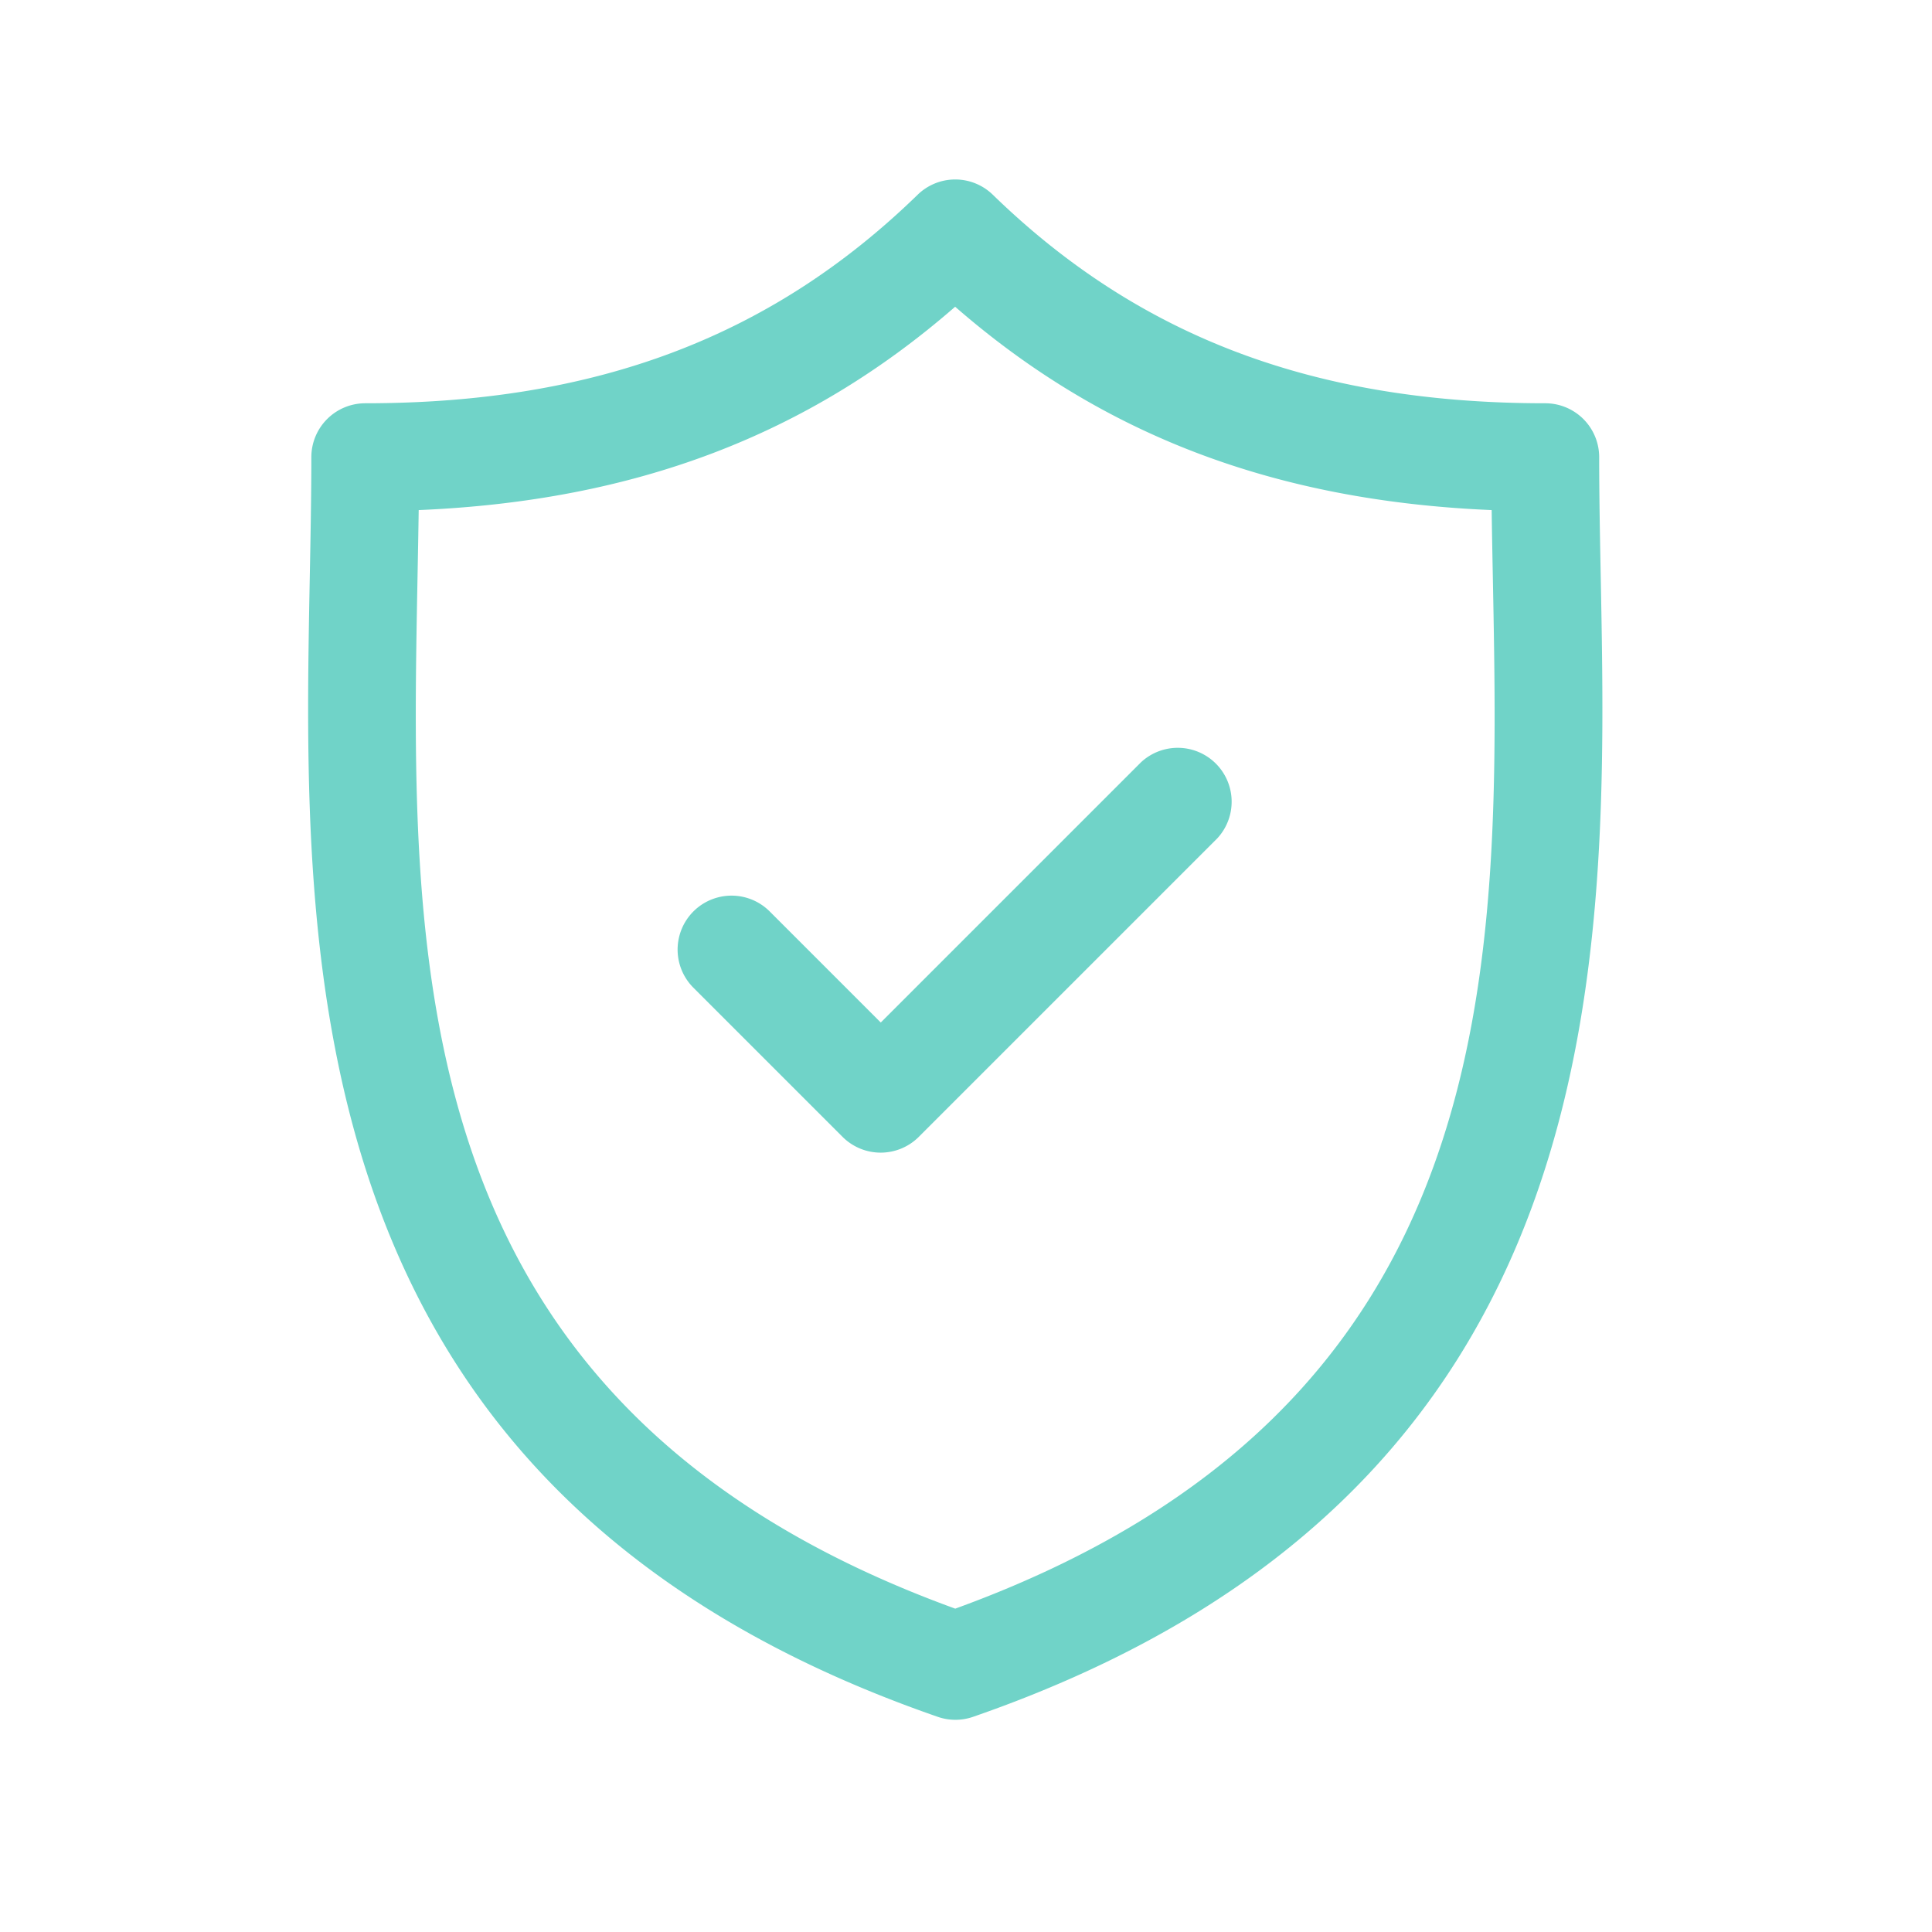 <svg xmlns="http://www.w3.org/2000/svg" xmlns:xlink="http://www.w3.org/1999/xlink" width="60" height="60" viewBox="0 0 60 60"><defs><clipPath id="a"><rect width="60" height="60" transform="translate(666 3800)" fill="none" stroke="#707070" stroke-width="1"/></clipPath></defs><g transform="translate(-666 -3800)" clip-path="url(#a)"><g transform="translate(675.569 3805.573)"><path d="M57.255,12.317c-.025-1.291-.048-2.512-.048-3.692a1.674,1.674,0,0,0-1.674-1.674c-7.161,0-12.613-2.058-17.157-6.476a1.674,1.674,0,0,0-2.335,0c-4.544,4.419-10,6.476-17.155,6.476a1.674,1.674,0,0,0-1.674,1.674c0,1.181-.023,2.4-.048,3.693-.229,12.019-.544,28.479,19.5,35.426a1.673,1.673,0,0,0,1.1,0C57.8,40.8,57.485,24.336,57.255,12.317ZM37.209,44.385c-17.187-6.244-16.927-19.921-16.7-32,.014-.725.027-1.428.037-2.117,6.706-.283,12.069-2.315,16.66-6.315,4.591,4,9.955,6.032,16.662,6.315.009.689.023,1.391.037,2.116C54.137,24.463,54.4,38.141,37.209,44.385Z" transform="translate(-17.112 0)" fill="#70d3c8"/><path d="M82.9,79.376l-8.081,8.081-3.449-3.449A1.674,1.674,0,0,0,69,86.376l4.632,4.632a1.675,1.675,0,0,0,2.368,0l9.265-9.265A1.674,1.674,0,0,0,82.9,79.376Z" transform="translate(-57.035 -61.275)" fill="#70d3c8"/></g></g></svg>